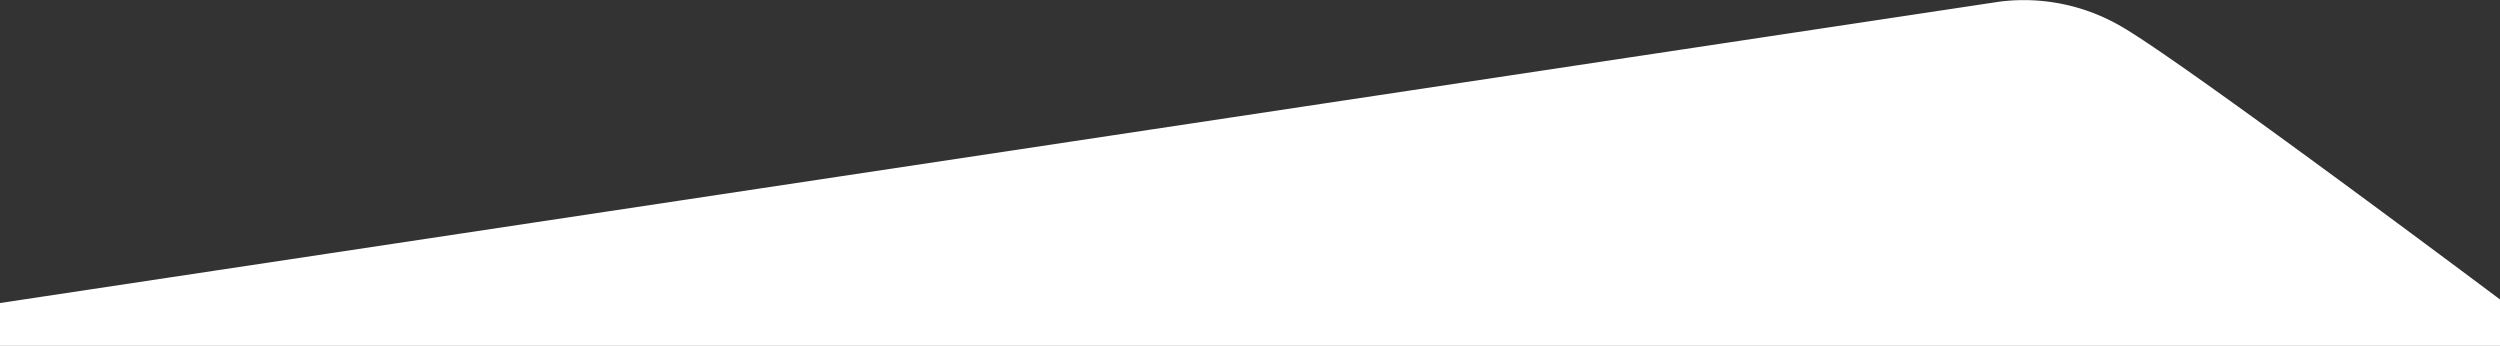 <svg xmlns="http://www.w3.org/2000/svg" width="429" height="59.35" viewBox="0 0 429 59.35">
  <rect x="0" y="0" width="429" height="59.35" fill="#333333" stroke="none"/>
  <path id="Path_613" data-name="Path 613" d="M1233,852.2l343.163-51.722a33.2,33.2,0,0,1,21.013,4.36c10.842,6.282,64.824,46.749,64.824,46.749v7.964H1233Z" transform="translate(-1233 -800.201)" fill="#fff"/>
</svg>
